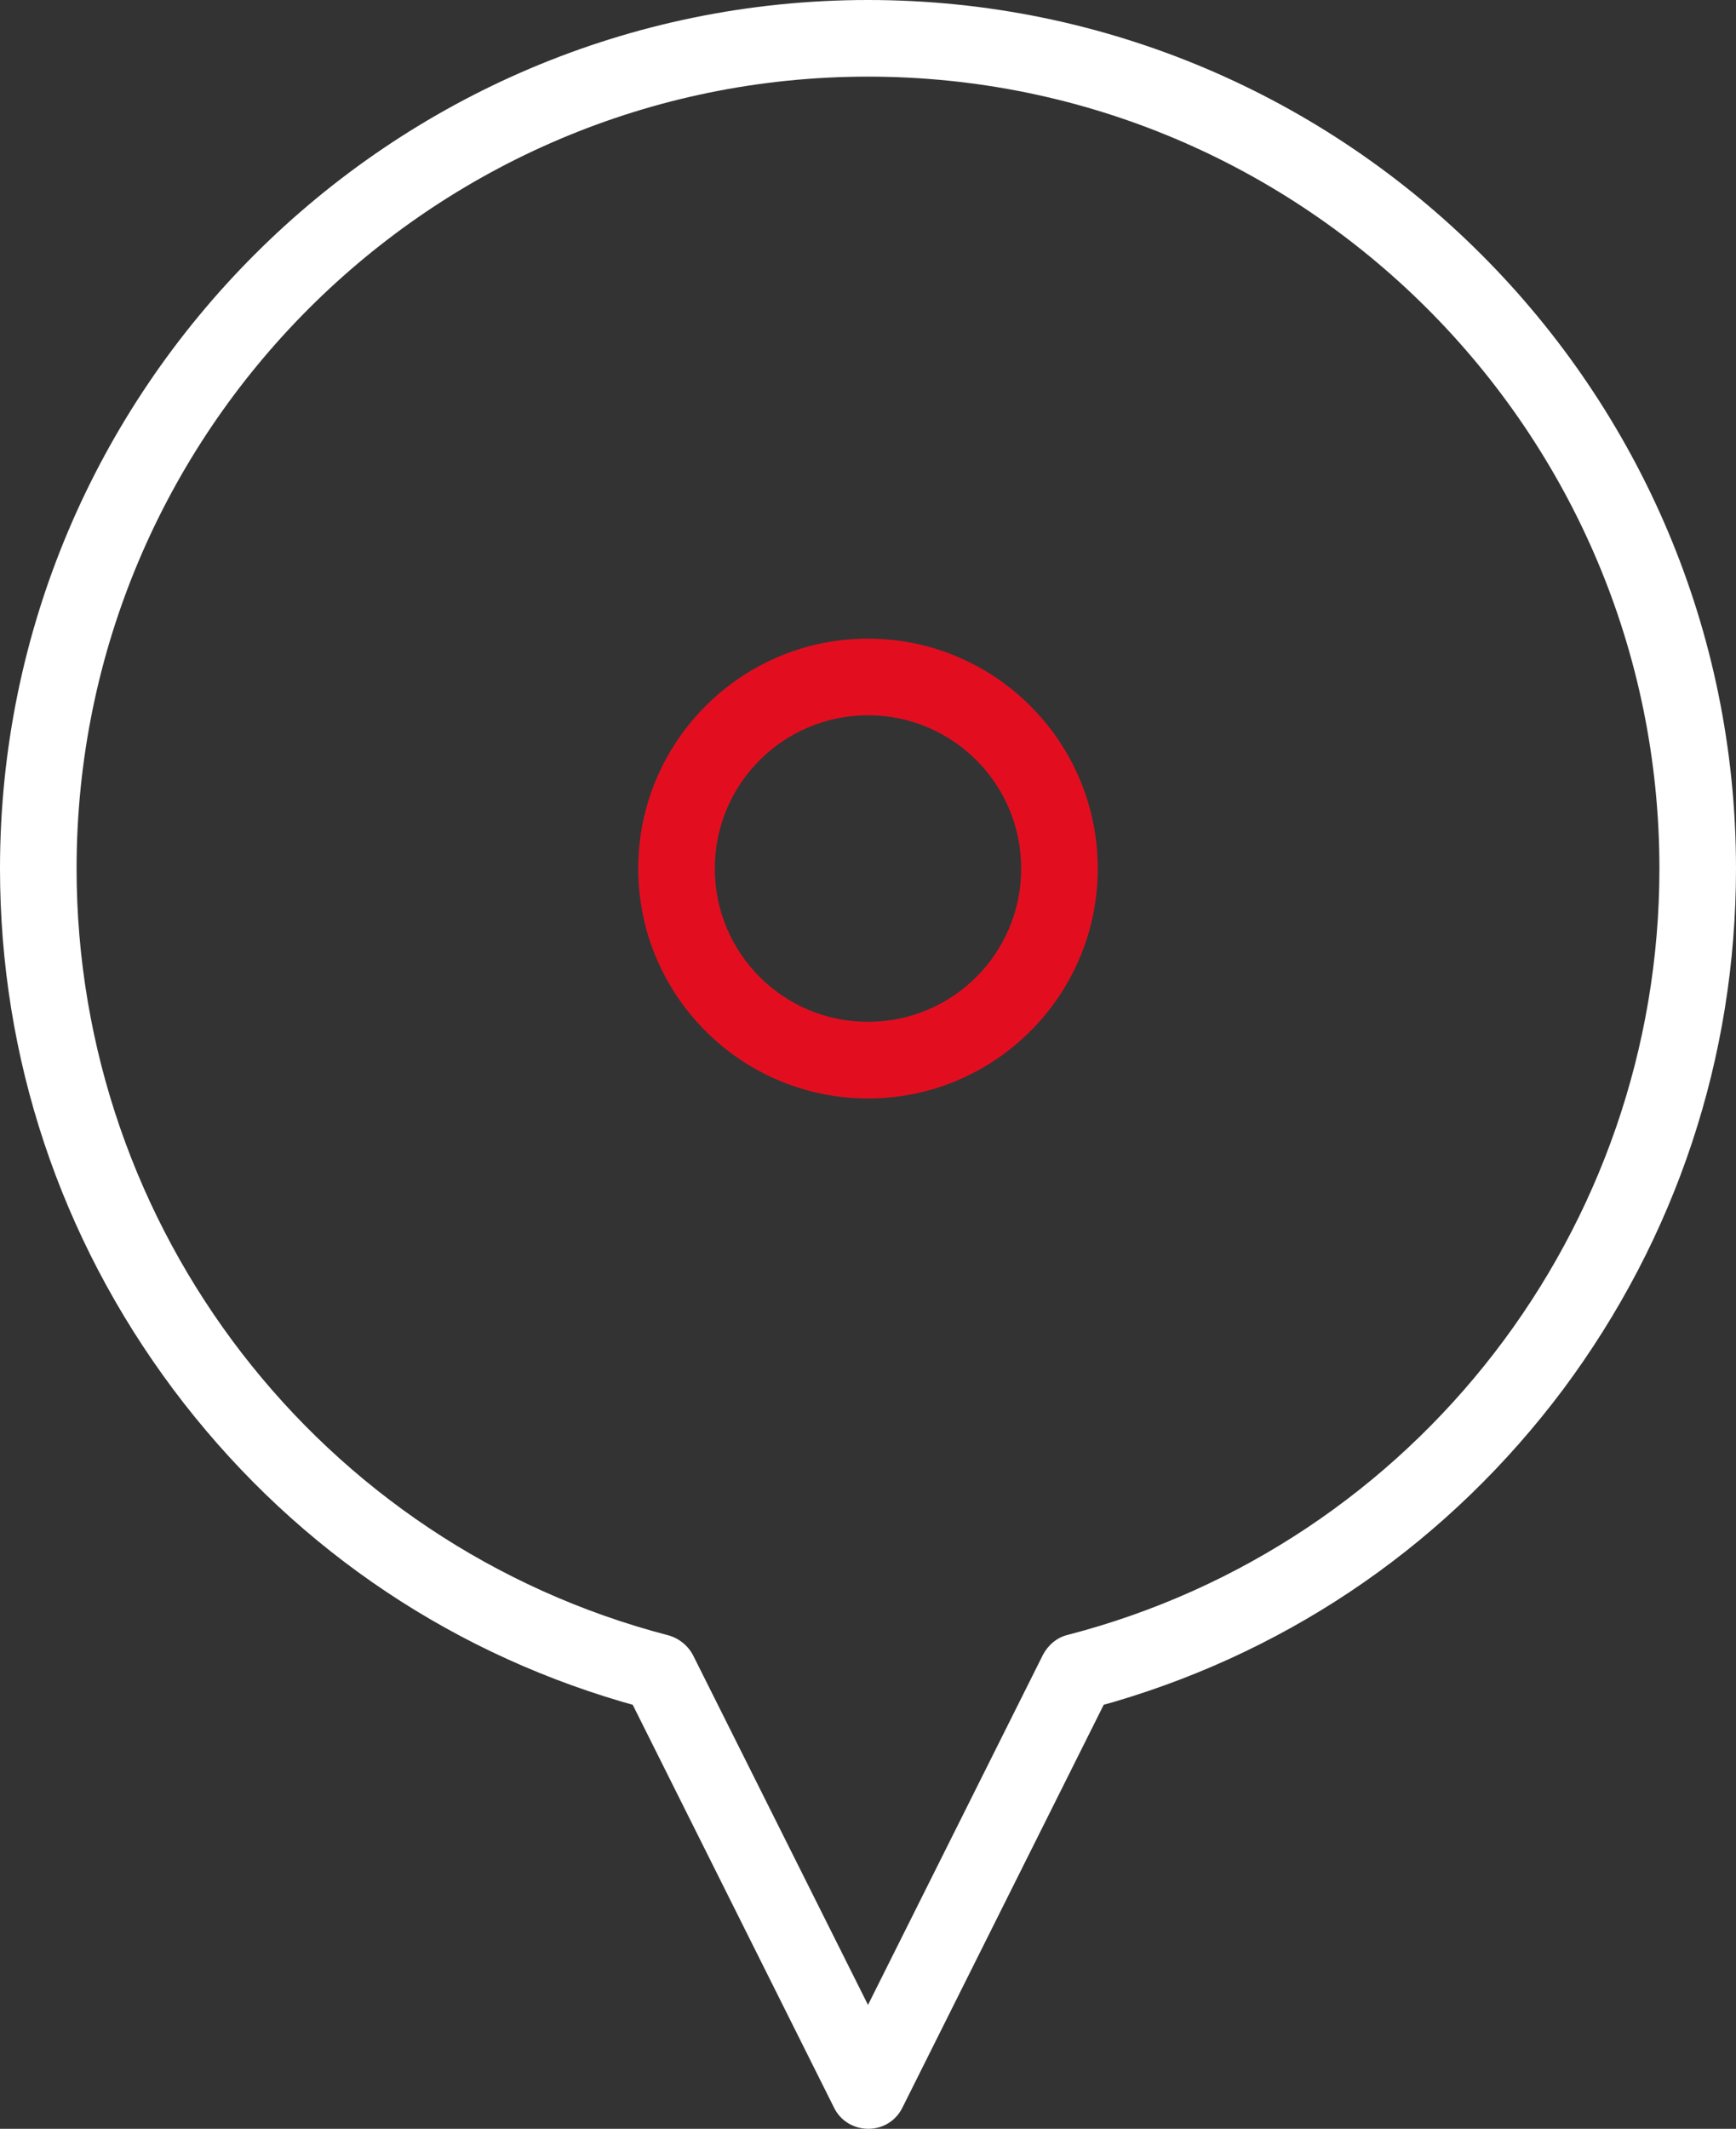 <?xml version="1.0" encoding="utf-8"?>
<!-- Generator: Adobe Illustrator 21.0.0, SVG Export Plug-In . SVG Version: 6.00 Build 0)  -->
<svg version="1.1" id="Calque_1" xmlns="http://www.w3.org/2000/svg" xmlns:xlink="http://www.w3.org/1999/xlink" x="0px" y="0px"
	 viewBox="0 0 408 500" enable-background="new 0 0 408 500" xml:space="preserve">
<rect x="0" y="0" width="408" height="500" fill="#333333" stroke="none"/>
<g>
	<defs>
		<rect id="SVGID_1_" width="408" height="500"/>
	</defs>
	<clipPath id="SVGID_2_">
		<use xlink:href="#SVGID_1_"  overflow="visible"/>
	</clipPath>
	<path clip-path="url(#SVGID_2_)" fill="#FFFFFF" d="M261.9,399.7c42.4-12.5,78.9-37.9,105.5-73.4C393.9,290.7,408,248.4,408,204
		C408,91.5,316.5,0,204,0S0,91.5,0,204c0,44.4,14.1,86.7,40.7,122.3c26.6,35.5,63,60.9,105.5,73.4l2.5,0.7l47.3,94.6
		c1.5,3.1,4.6,5,8.1,5c3.4,0,6.5-1.9,8-5l47.3-94.6L261.9,399.7z M250.9,384c-2.5,0.6-4.6,2.4-5.8,4.7L204,470.9l-41.1-82.1
		c-1.2-2.3-3.3-4-5.8-4.7C75.2,362.8,18,288.7,18,204c0-102.6,83.4-186,186-186c102.6,0,186,83.4,186,186
		C390,288.7,332.8,362.8,250.9,384L250.9,384z"/>
	<path clip-path="url(#SVGID_2_)" fill="#E20E20" d="M204,150c-29.8,0-54,24.2-54,54s24.2,54,54,54c29.8,0,54-24.2,54-54
		S233.8,150,204,150 M204,240c-19.9,0-36-16.1-36-36c0-19.9,16.1-36,36-36s36,16.1,36,36C240,223.9,223.9,240,204,240"/>
</g>
</svg>
